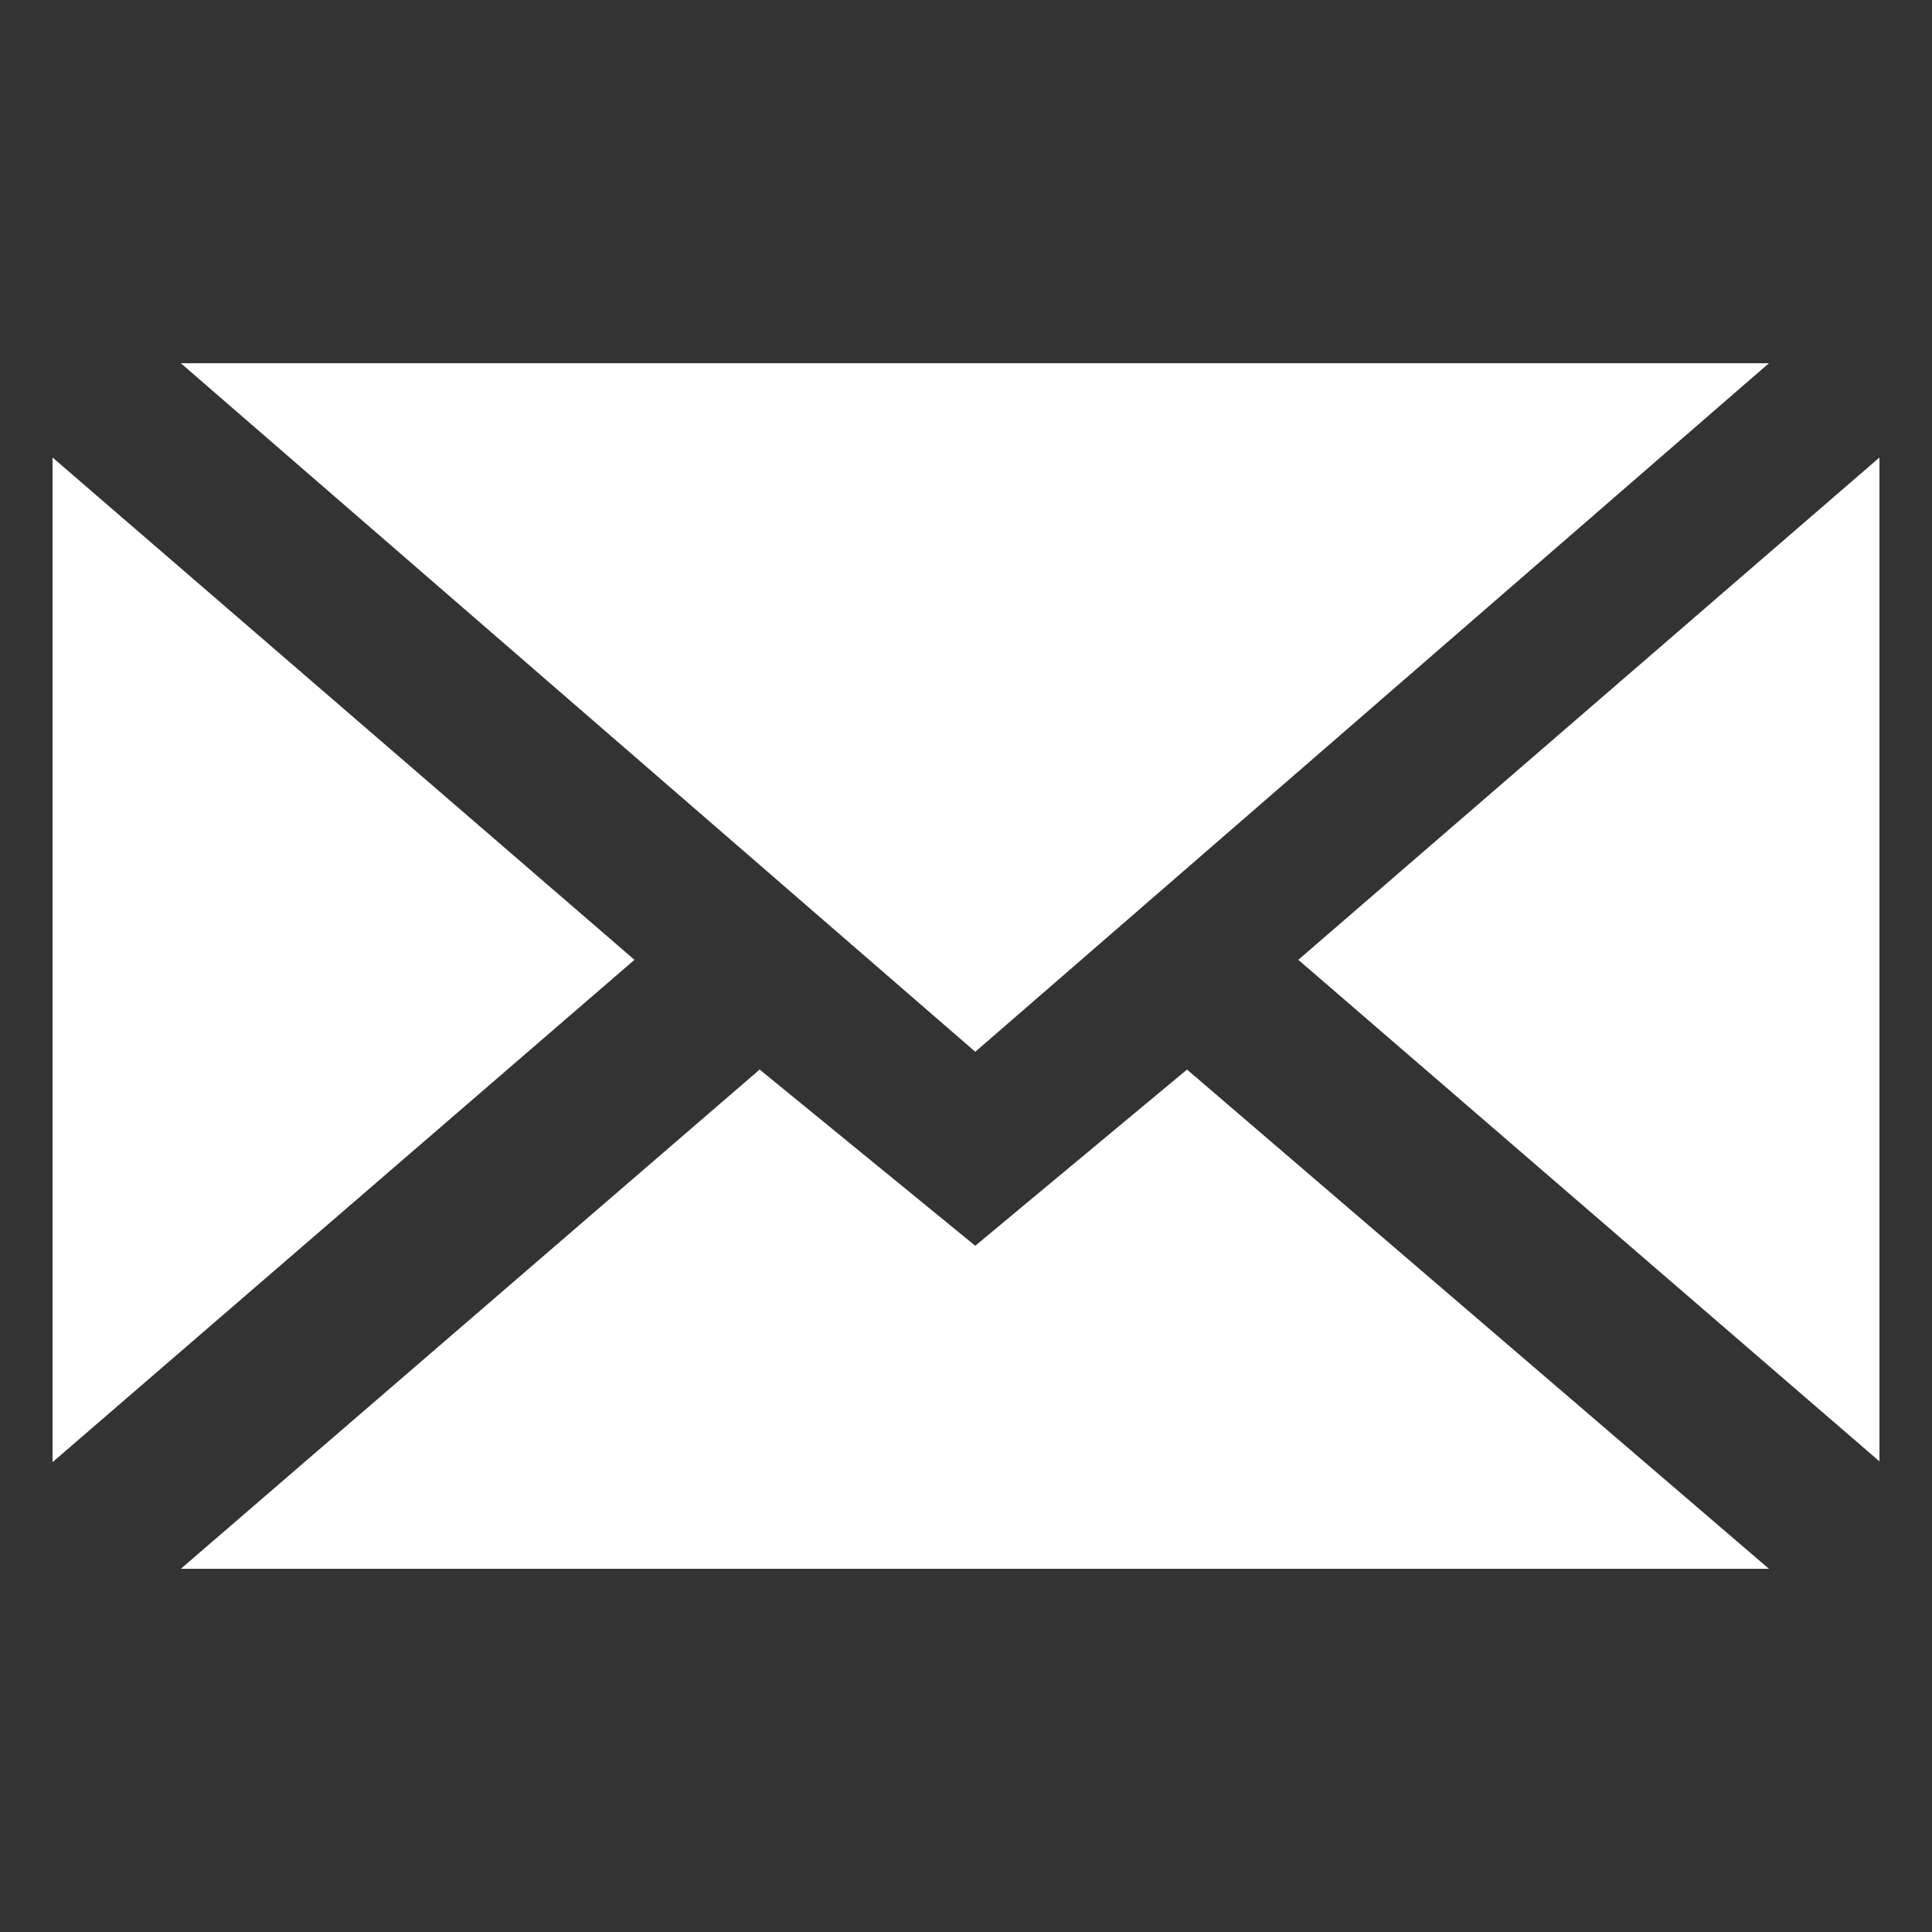 <?xml version="1.0" encoding="utf-8"?>
<!-- Generator: Adobe Illustrator 24.2.1, SVG Export Plug-In . SVG Version: 6.00 Build 0)  -->
<svg version="1.1" id="Layer_1" xmlns="http://www.w3.org/2000/svg" xmlns:xlink="http://www.w3.org/1999/xlink" x="0px" y="0px"
	 viewBox="0 0 250 250" style="enable-background:new 0 0 250 250;" fill="#fff" xml:space="preserve">
<rect x="0" y="0" width="250" height="250" fill="#333333" stroke="none"/>
<g>
	<g>
		<path d="M23.4,47l102.8,89.1L228.9,47H23.4z M98.3,138.4L23.4,203h205.5l-75.3-64.6l-27.4,22.8L98.3,138.4z M168,124.2l75.2,64.9
			V59.2L168,124.2z M6.8,189.2l75.3-65l-75.3-65V189.2z"/>
	</g>
</g>
</svg>
